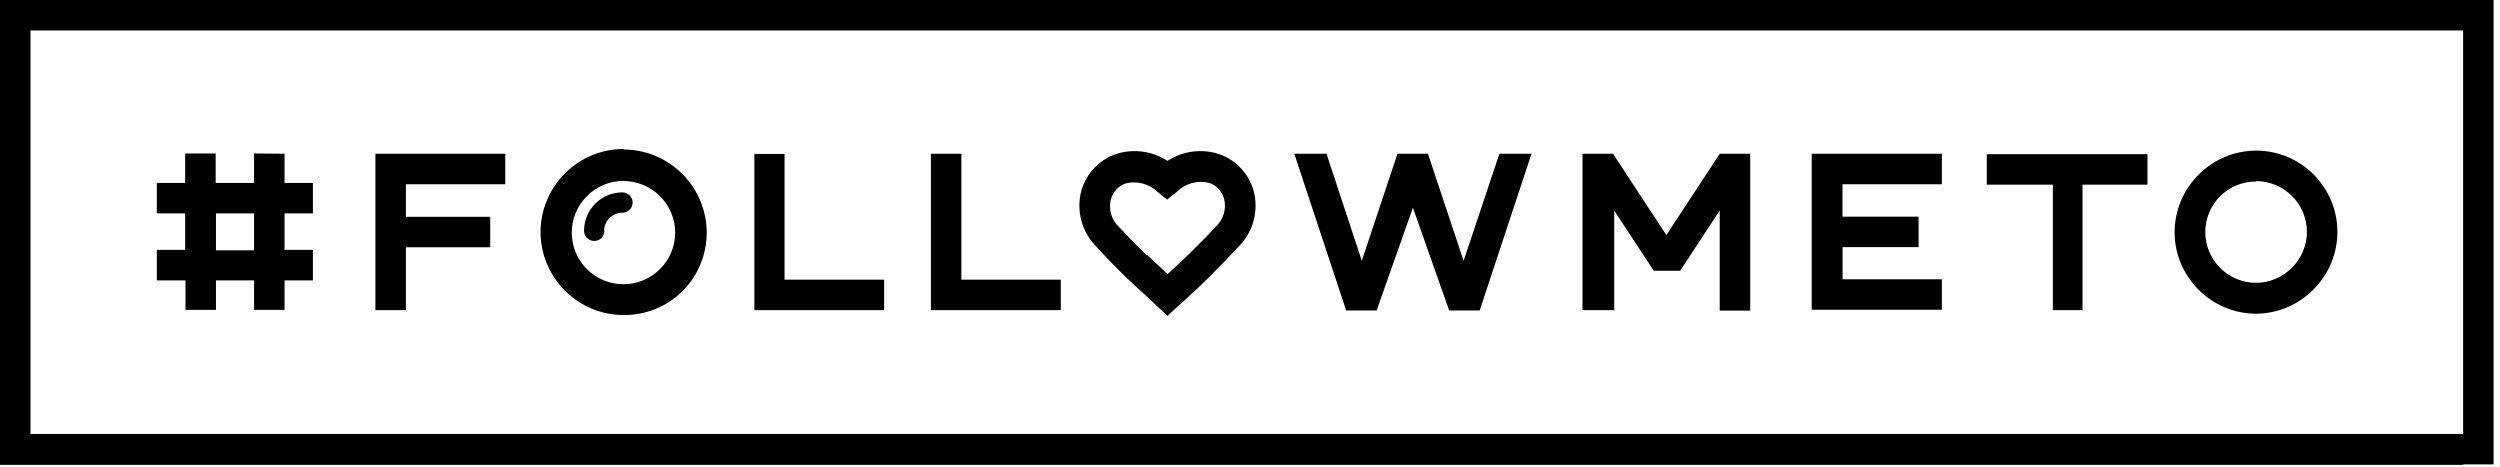 <?xml version="1.0" encoding="UTF-8"?> <svg xmlns="http://www.w3.org/2000/svg" width="246" height="46" viewBox="0 0 246 46" fill="none"> <path fill-rule="evenodd" clip-rule="evenodd" d="M39.94 21.33H48.24V24.33H39.94V30.52H36.94V15.13H49.72V18.13H39.94V21.29V21.33ZM242.37 3H3V42.7H242.37V3ZM242.37 45.7H245.37V0H0V45.74H242.37V45.7ZM28 15.13V18H30.79V21H28V24.59H30.79V27.59H28V30.49H25V27.59H21.25V30.49H18.25V27.59H15.43V24.59H18.22V21H15.43V18H18.22V15.1H21.22V18H25V15.1L28 15.13ZM25 24.63H21.25V21H25V24.59V24.63ZM222 14.82C224.122 14.82 226.157 15.663 227.657 17.163C229.157 18.663 230 20.698 230 22.82C230 23.874 229.791 24.917 229.386 25.89C228.981 26.863 228.387 27.747 227.64 28.49V28.49C226.15 30 224.121 30.856 222 30.87C220.948 30.868 219.906 30.659 218.935 30.254C217.964 29.849 217.082 29.256 216.34 28.51V28.51C215.594 27.768 215.001 26.886 214.596 25.915C214.191 24.944 213.982 23.902 213.98 22.85C213.982 21.798 214.191 20.756 214.596 19.785C215.001 18.814 215.594 17.932 216.34 17.19V17.19C217.081 16.442 217.962 15.848 218.934 15.441C219.905 15.034 220.947 14.823 222 14.82V14.82ZM222 17.82C223.326 17.82 224.598 18.347 225.536 19.285C226.473 20.222 227 21.494 227 22.82C226.994 24.142 226.466 25.407 225.53 26.34V26.34C225.068 26.808 224.519 27.181 223.913 27.437C223.308 27.692 222.657 27.826 222 27.83V27.83C220.674 27.83 219.402 27.303 218.464 26.366C217.527 25.428 217 24.156 217 22.83V22.83C217.003 21.51 217.528 20.245 218.46 19.31V19.31C219.401 18.377 220.674 17.855 222 17.86V17.82ZM205 30.52H202V18.17H195.5V15.17H211.31V18.17H204.92V30.56L205 30.52ZM158.72 30.52H155.72V15.13H158.72L163.97 23.13L169.22 15.13H172.22V30.56H169.22V20.72L165.33 26.64H162.73L158.84 20.72V30.55L158.72 30.52ZM130.53 15.13L134 25.66L137.51 15.13H140.51L144.02 25.66L147.54 15.13H150.7L145.6 30.55H142.6L139.03 20.44L135.46 30.55H132.46L127.36 15.13H130.53ZM181.31 21.32H188.79V24.32H181.31V27.48H191.08V30.48H178.27V15.13H191.08V18.13H181.3V21.29L181.31 21.32ZM113.87 30.15C112.87 29.15 111.81 28.26 110.79 27.27C109.77 26.28 108.79 25.27 107.88 24.27C107.171 23.558 106.662 22.673 106.404 21.702C106.146 20.731 106.148 19.71 106.41 18.74C106.648 17.921 107.076 17.171 107.66 16.55C108.25 15.92 108.985 15.443 109.8 15.16C110.643 14.886 111.537 14.803 112.416 14.919C113.295 15.035 114.137 15.346 114.88 15.83C115.623 15.346 116.465 15.035 117.344 14.919C118.223 14.803 119.117 14.886 119.96 15.16C120.776 15.443 121.51 15.92 122.1 16.55C122.684 17.171 123.113 17.921 123.35 18.74C123.612 19.71 123.614 20.731 123.356 21.702C123.098 22.673 122.589 23.558 121.88 24.27C120.94 25.27 119.98 26.27 118.97 27.27C117.96 28.27 116.97 29.2 115.89 30.15L114.89 31.08L113.89 30.15H113.87ZM112.87 25.15C111.92 24.23 111 23.29 110.08 22.3C109.729 21.965 109.473 21.544 109.336 21.079C109.199 20.614 109.187 20.121 109.3 19.65C109.395 19.277 109.581 18.934 109.84 18.65C110.093 18.378 110.409 18.172 110.76 18.05C111.313 17.909 111.893 17.913 112.444 18.06C112.996 18.207 113.5 18.492 113.91 18.89L114.85 19.64L115.79 18.89C116.2 18.474 116.713 18.172 117.276 18.016C117.839 17.86 118.434 17.855 119 18C119.351 18.123 119.666 18.329 119.92 18.6C120.179 18.884 120.365 19.227 120.46 19.6C120.573 20.071 120.561 20.564 120.424 21.029C120.287 21.494 120.031 21.915 119.68 22.25C118.76 23.25 117.84 24.18 116.89 25.1C116.26 25.71 115.6 26.34 114.89 26.97C114.2 26.33 113.54 25.71 112.89 25.1L112.87 25.15ZM74.2 15.15H77.2V27.52H87V30.52H74.23V15.13L74.2 15.15ZM59.47 22.71C59.47 22.975 59.365 23.23 59.177 23.417C58.99 23.605 58.735 23.71 58.47 23.71C58.205 23.71 57.95 23.605 57.763 23.417C57.575 23.23 57.47 22.975 57.47 22.71C57.47 21.707 57.868 20.746 58.577 20.037C59.286 19.328 60.248 18.93 61.25 18.93C61.515 18.93 61.77 19.035 61.957 19.223C62.145 19.41 62.25 19.665 62.25 19.93C62.25 20.195 62.145 20.45 61.957 20.637C61.77 20.825 61.515 20.93 61.25 20.93C61.013 20.929 60.778 20.974 60.558 21.064C60.339 21.154 60.139 21.286 59.971 21.454C59.803 21.621 59.669 21.82 59.578 22.039C59.487 22.258 59.44 22.493 59.44 22.73L59.47 22.71ZM61.36 14.71C63.528 14.715 65.605 15.579 67.138 17.112C68.671 18.645 69.535 20.722 69.54 22.89C69.541 23.964 69.329 25.028 68.917 26.02C68.505 27.012 67.901 27.912 67.14 28.67C65.598 30.182 63.519 31.02 61.36 31V31C60.288 30.999 59.226 30.787 58.236 30.375C57.246 29.963 56.347 29.36 55.59 28.6C54.83 27.843 54.227 26.944 53.815 25.954C53.403 24.964 53.191 23.902 53.19 22.83V22.83C53.191 21.758 53.403 20.696 53.815 19.706C54.227 18.716 54.83 17.817 55.59 17.06C56.348 16.299 57.249 15.696 58.241 15.284C59.233 14.872 60.296 14.66 61.37 14.66L61.36 14.71ZM61.36 17.81C62.706 17.815 63.995 18.352 64.946 19.304C65.898 20.255 66.435 21.544 66.44 22.89V22.89C66.439 23.558 66.305 24.218 66.048 24.835C65.791 25.451 65.414 26.01 64.94 26.48C63.988 27.433 62.697 27.969 61.35 27.97V27.97C60.002 27.97 58.709 27.435 57.754 26.483C56.8 25.53 56.263 24.238 56.26 22.89V22.89C56.26 22.223 56.392 21.563 56.647 20.947C56.903 20.331 57.278 19.771 57.75 19.3V19.3C58.22 18.826 58.779 18.449 59.395 18.192C60.011 17.934 60.672 17.801 61.34 17.8L61.36 17.81ZM91.6 15.13H94.6V27.52H104.38V30.52H91.6V15.13Z" fill="black"></path> </svg> 